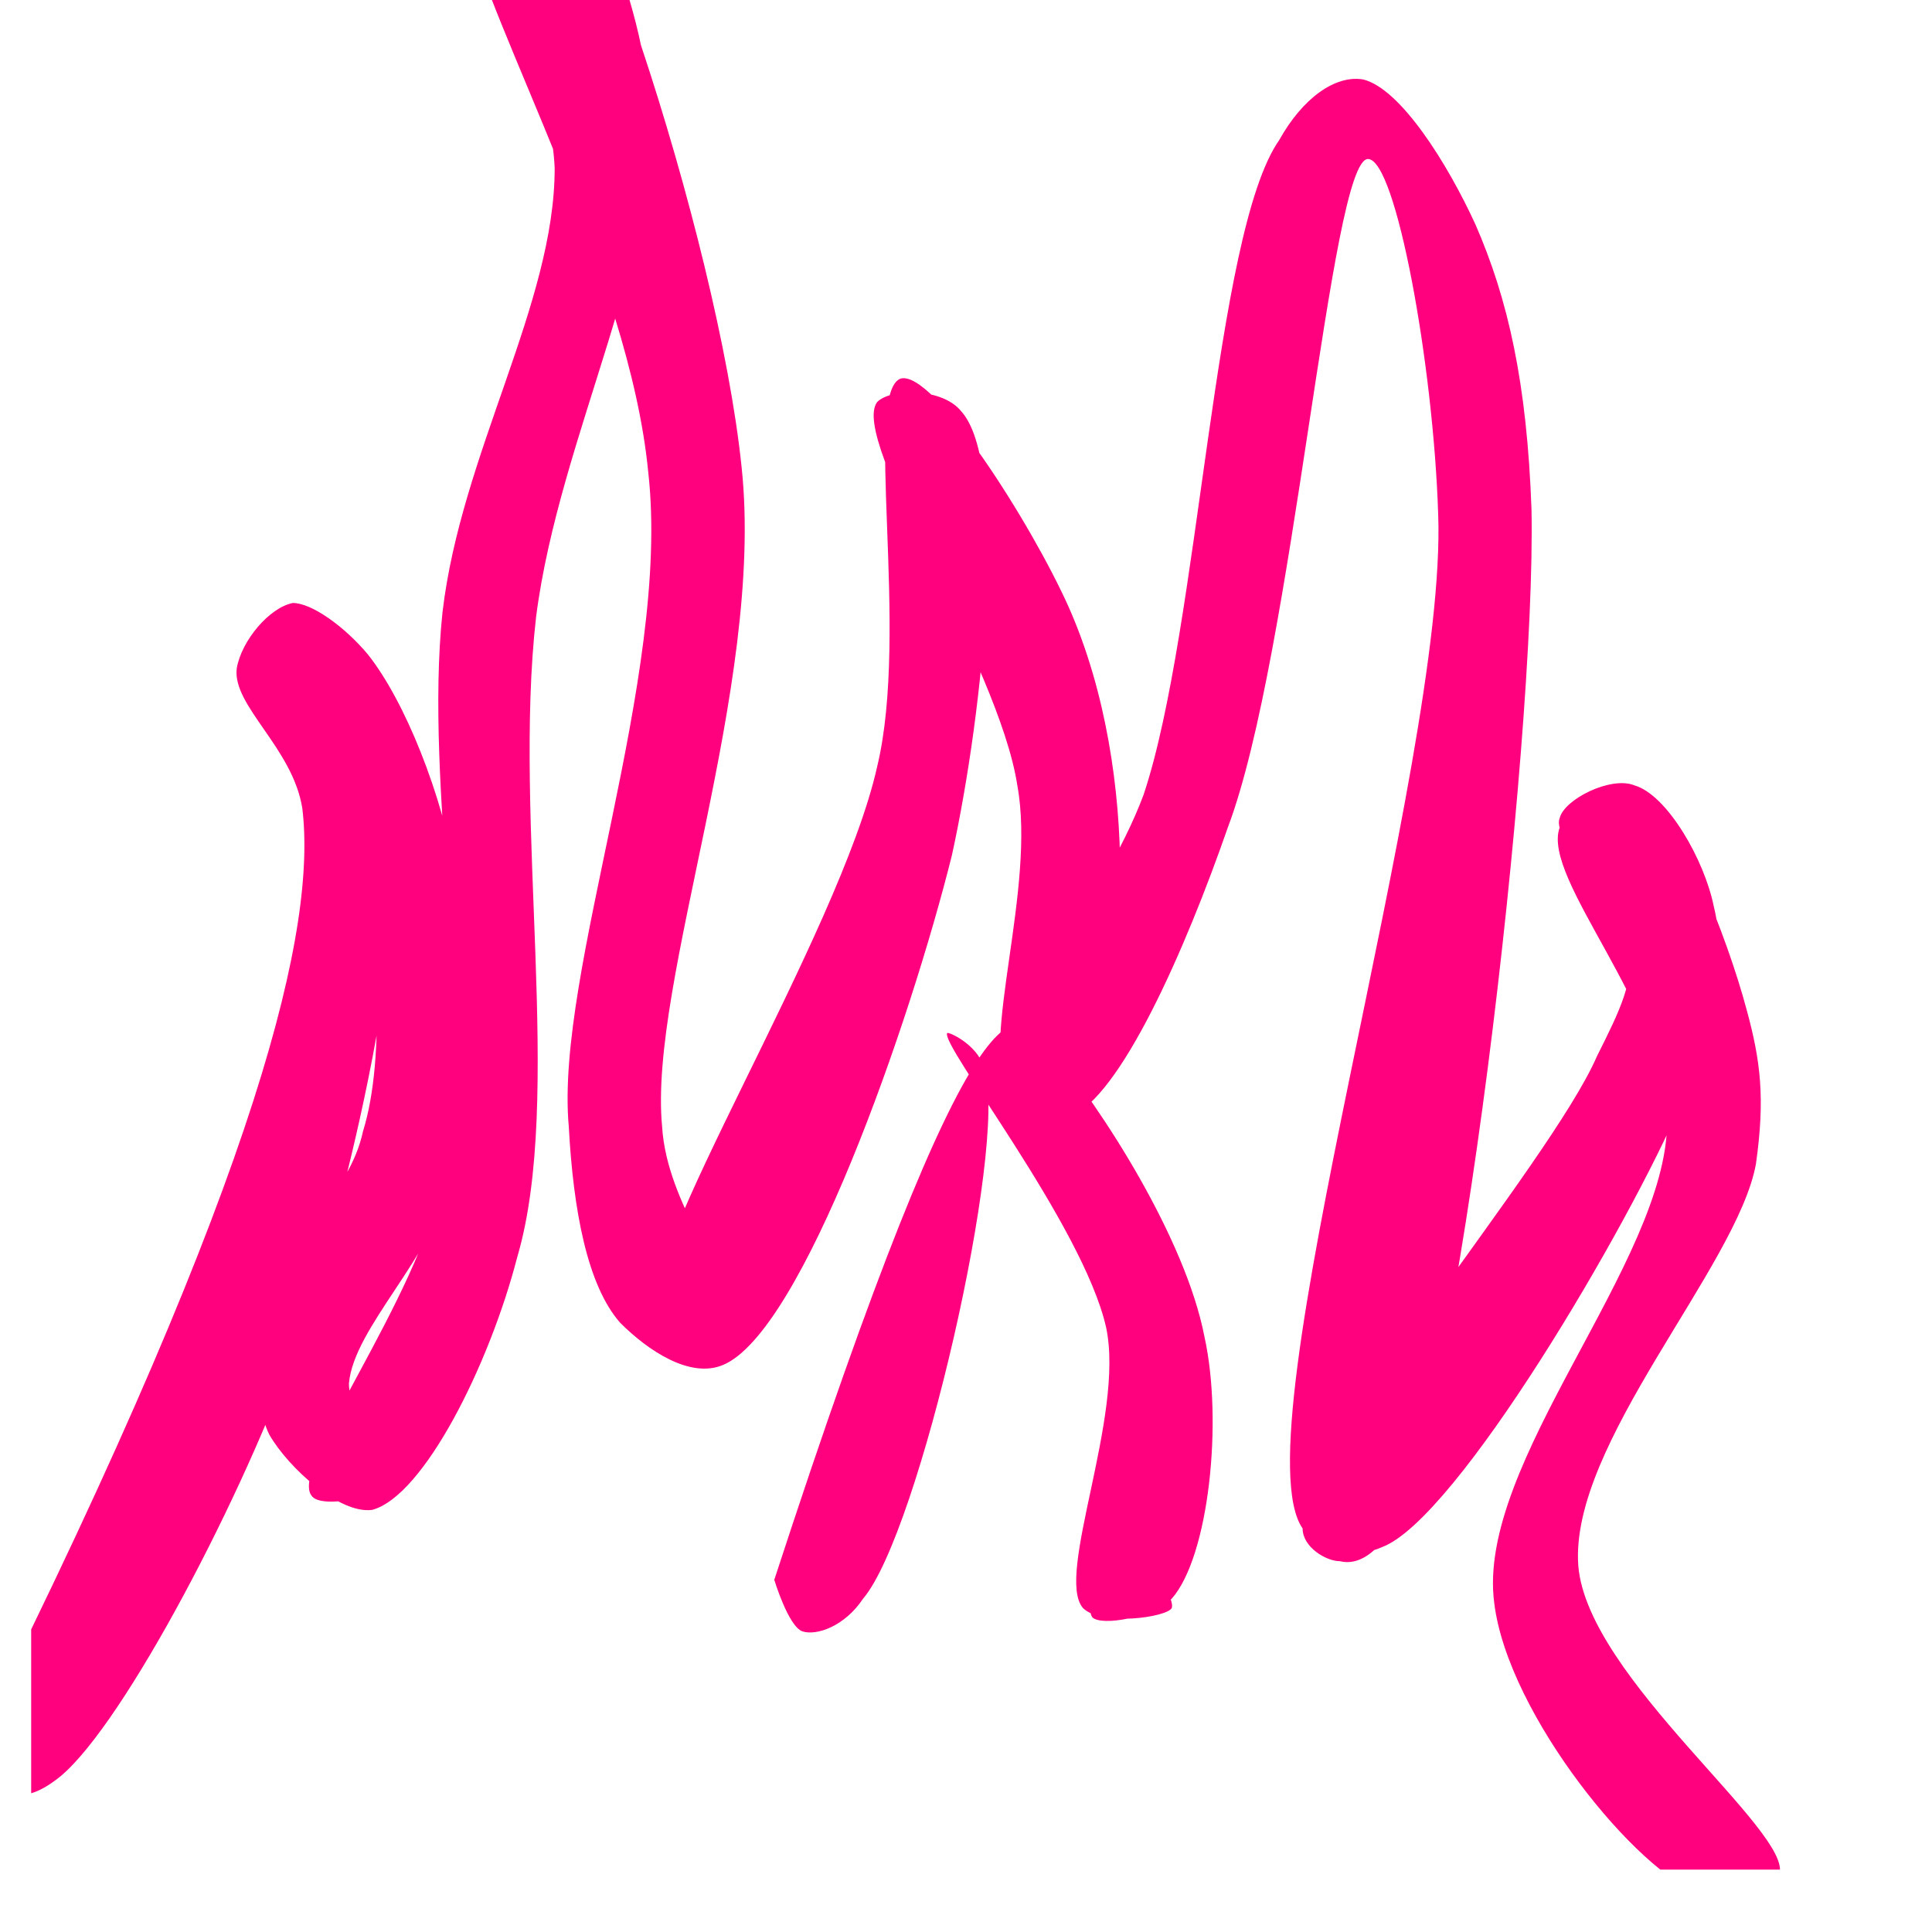 <svg xmlns="http://www.w3.org/2000/svg" xmlns:xlink="http://www.w3.org/1999/xlink" width="40" zoomAndPan="magnify" viewBox="0 0 30 30" height="40" preserveAspectRatio="xMidYMid meet" version="1.0"><defs><clipPath id="e879107bc1"><path d="M 0.484 0 L 27.699 0 L 27.699 29.031 L 0.484 29.031 Z M 0.484 0 " clip-rule="nonzero"/></clipPath><clipPath id="5e118f7827"><path d="M -0.316 26.926 C 4.113 18.074 4.91 14.371 4.695 12.555 C 4.547 11.613 3.605 10.961 3.676 10.379 C 3.75 9.945 4.184 9.434 4.547 9.363 C 4.84 9.363 5.348 9.727 5.711 10.16 C 6.289 10.887 6.871 12.34 7.09 13.645 C 7.379 15.023 7.305 16.91 7.016 18.289 C 6.727 19.523 5.492 20.613 5.418 21.484 C 5.418 22.066 6.219 22.719 6.074 23.008 C 6 23.227 4.984 23.445 4.84 23.227 C 4.477 22.789 6.508 20.176 6.871 18.289 C 7.379 15.824 6.582 12.266 6.871 9.508 C 7.16 7.039 8.613 4.719 8.613 2.613 C 8.539 0.797 6.871 -1.523 7.16 -2.469 C 7.234 -2.902 7.668 -3.34 7.961 -3.34 C 8.902 -3.121 11.152 3.703 11.516 7.258 C 11.879 10.668 10.066 15.242 10.281 17.492 C 10.355 18.727 11.371 19.816 11.152 20.176 C 11.008 20.324 10.355 20.469 10.281 20.25 C 9.773 19.668 13.039 14.516 13.621 11.902 C 14.129 9.797 13.402 6.098 13.984 5.879 C 14.492 5.734 16.016 8.129 16.598 9.434 C 17.176 10.742 17.395 12.266 17.395 13.574 C 17.469 14.734 17.395 16.402 16.961 16.984 C 16.742 17.273 16.379 17.418 16.09 17.348 C 15.871 17.273 15.652 16.91 15.582 16.547 C 15.582 15.676 17.105 14.082 17.758 12.34 C 18.629 9.727 18.848 3.629 19.863 2.176 C 20.227 1.523 20.734 1.16 21.168 1.234 C 21.75 1.379 22.477 2.539 22.91 3.484 C 23.418 4.645 23.711 5.953 23.781 7.91 C 23.855 11.539 22.621 22.137 21.605 23.734 C 21.387 24.098 21.098 24.316 20.805 24.242 C 20.59 24.242 20.227 24.023 20.227 23.734 C 20.082 22.719 24.074 18.074 24.797 16.402 C 25.16 15.676 25.379 15.242 25.305 14.66 C 25.234 14.008 24.074 13.066 24.219 12.703 C 24.289 12.41 25.016 12.047 25.379 12.195 C 26.031 12.484 26.832 14.59 27.121 15.676 C 27.34 16.477 27.41 17.055 27.266 18.074 C 26.977 19.668 24.363 22.426 24.508 24.316 C 24.652 26.055 27.848 28.453 27.629 29.105 C 27.484 29.395 26.469 29.539 26.324 29.395 C 26.176 29.176 26.469 28.305 26.684 28.234 C 26.902 28.16 27.629 28.816 27.629 28.961 C 27.555 29.176 26.832 29.539 26.395 29.395 C 25.453 29.105 23.418 26.637 23.203 24.895 C 22.91 22.719 25.887 19.598 25.887 17.418 C 25.887 15.676 23.926 13.645 24.219 12.848 C 24.363 12.484 25.016 12.121 25.379 12.195 C 25.887 12.34 26.469 13.355 26.613 14.082 C 26.832 14.953 26.539 15.969 26.105 17.129 C 25.305 19.016 22.621 23.59 21.461 24.023 C 20.953 24.242 20.516 24.098 20.227 23.734 C 19.211 22.281 22.477 11.832 22.332 7.984 C 22.258 5.66 21.676 2.469 21.242 2.469 C 20.66 2.469 20.082 10.16 19.066 12.848 C 18.41 14.734 17.395 17.055 16.598 17.348 C 16.305 17.418 15.871 17.203 15.652 16.91 C 15.219 16.184 16.09 13.789 15.797 12.195 C 15.508 10.305 13.184 6.824 13.621 6.242 C 13.84 6.023 14.637 6.023 14.926 6.387 C 15.652 7.184 15.289 10.961 14.781 13.281 C 14.129 15.895 12.461 20.684 11.227 21.195 C 10.719 21.41 10.066 20.977 9.629 20.539 C 9.121 19.961 8.902 18.797 8.832 17.492 C 8.613 15.098 10.426 10.523 10.066 7.332 C 9.773 4.281 7.598 0.434 7.234 -1.234 C 7.16 -1.961 7.016 -2.469 7.16 -2.832 C 7.305 -3.047 7.668 -3.41 7.961 -3.34 C 8.613 -3.121 9.918 -0.363 10.066 1.453 C 10.355 3.773 8.684 6.75 8.324 9.582 C 7.961 12.773 8.758 17.055 8.031 19.523 C 7.598 21.195 6.582 23.227 5.781 23.445 C 5.273 23.516 4.477 22.789 4.184 22.281 C 3.895 21.703 4.039 20.758 4.258 19.961 C 4.477 19.16 5.418 18.582 5.637 17.566 C 6 16.402 5.855 14.371 5.566 13.137 C 5.348 12.195 4.258 11.105 4.477 10.742 C 4.547 10.523 5.129 10.379 5.348 10.523 C 5.711 10.742 6.074 11.539 6.145 12.41 C 6.363 14.227 5.492 18.434 4.547 21.047 C 3.676 23.445 1.789 27 0.848 27.652 C 0.555 27.871 0.266 27.945 0.047 27.797 C -0.168 27.727 -0.316 26.926 -0.316 26.926 " clip-rule="nonzero"/></clipPath><clipPath id="eb570d1108"><path d="M 12.016 15.852 L 18.832 15.852 L 18.832 25.367 L 12.016 25.367 Z M 12.016 15.852 " clip-rule="nonzero"/></clipPath><clipPath id="5b9f7d0941"><path d="M 12.023 24.531 C 15.219 14.734 15.797 15.605 16.305 16.258 C 17.105 17.203 18.41 19.234 18.703 20.758 C 18.992 22.066 18.773 24.168 18.195 24.824 C 17.902 25.113 17.105 25.258 16.961 25.113 C 16.816 24.895 17.105 23.953 17.324 23.953 C 17.539 23.879 18.266 24.75 18.195 24.969 C 18.121 25.113 17.105 25.258 16.816 24.969 C 16.379 24.461 17.469 21.992 17.176 20.613 C 16.816 19.016 14.566 16.184 14.711 16.039 C 14.781 16.039 15.219 16.258 15.289 16.621 C 15.652 17.781 14.273 23.805 13.402 24.824 C 13.113 25.258 12.676 25.402 12.461 25.332 C 12.242 25.258 12.023 24.531 12.023 24.531 " clip-rule="nonzero"/></clipPath></defs><g clip-path="url(#e879107bc1)"><g clip-path="url(#5e118f7827)"><rect x="-3" width="36" fill="#ff007f" y="-3" height="36" fill-opacity="1"/></g></g><g clip-path="url(#eb570d1108)"><g clip-path="url(#5b9f7d0941)"><path fill="#ff007f" d="M 9.121 11.977 L 21.676 11.977 L 21.676 28.211 L 9.121 28.211 Z M 9.121 11.977 " fill-opacity="1" fill-rule="nonzero"/></g></g></svg>